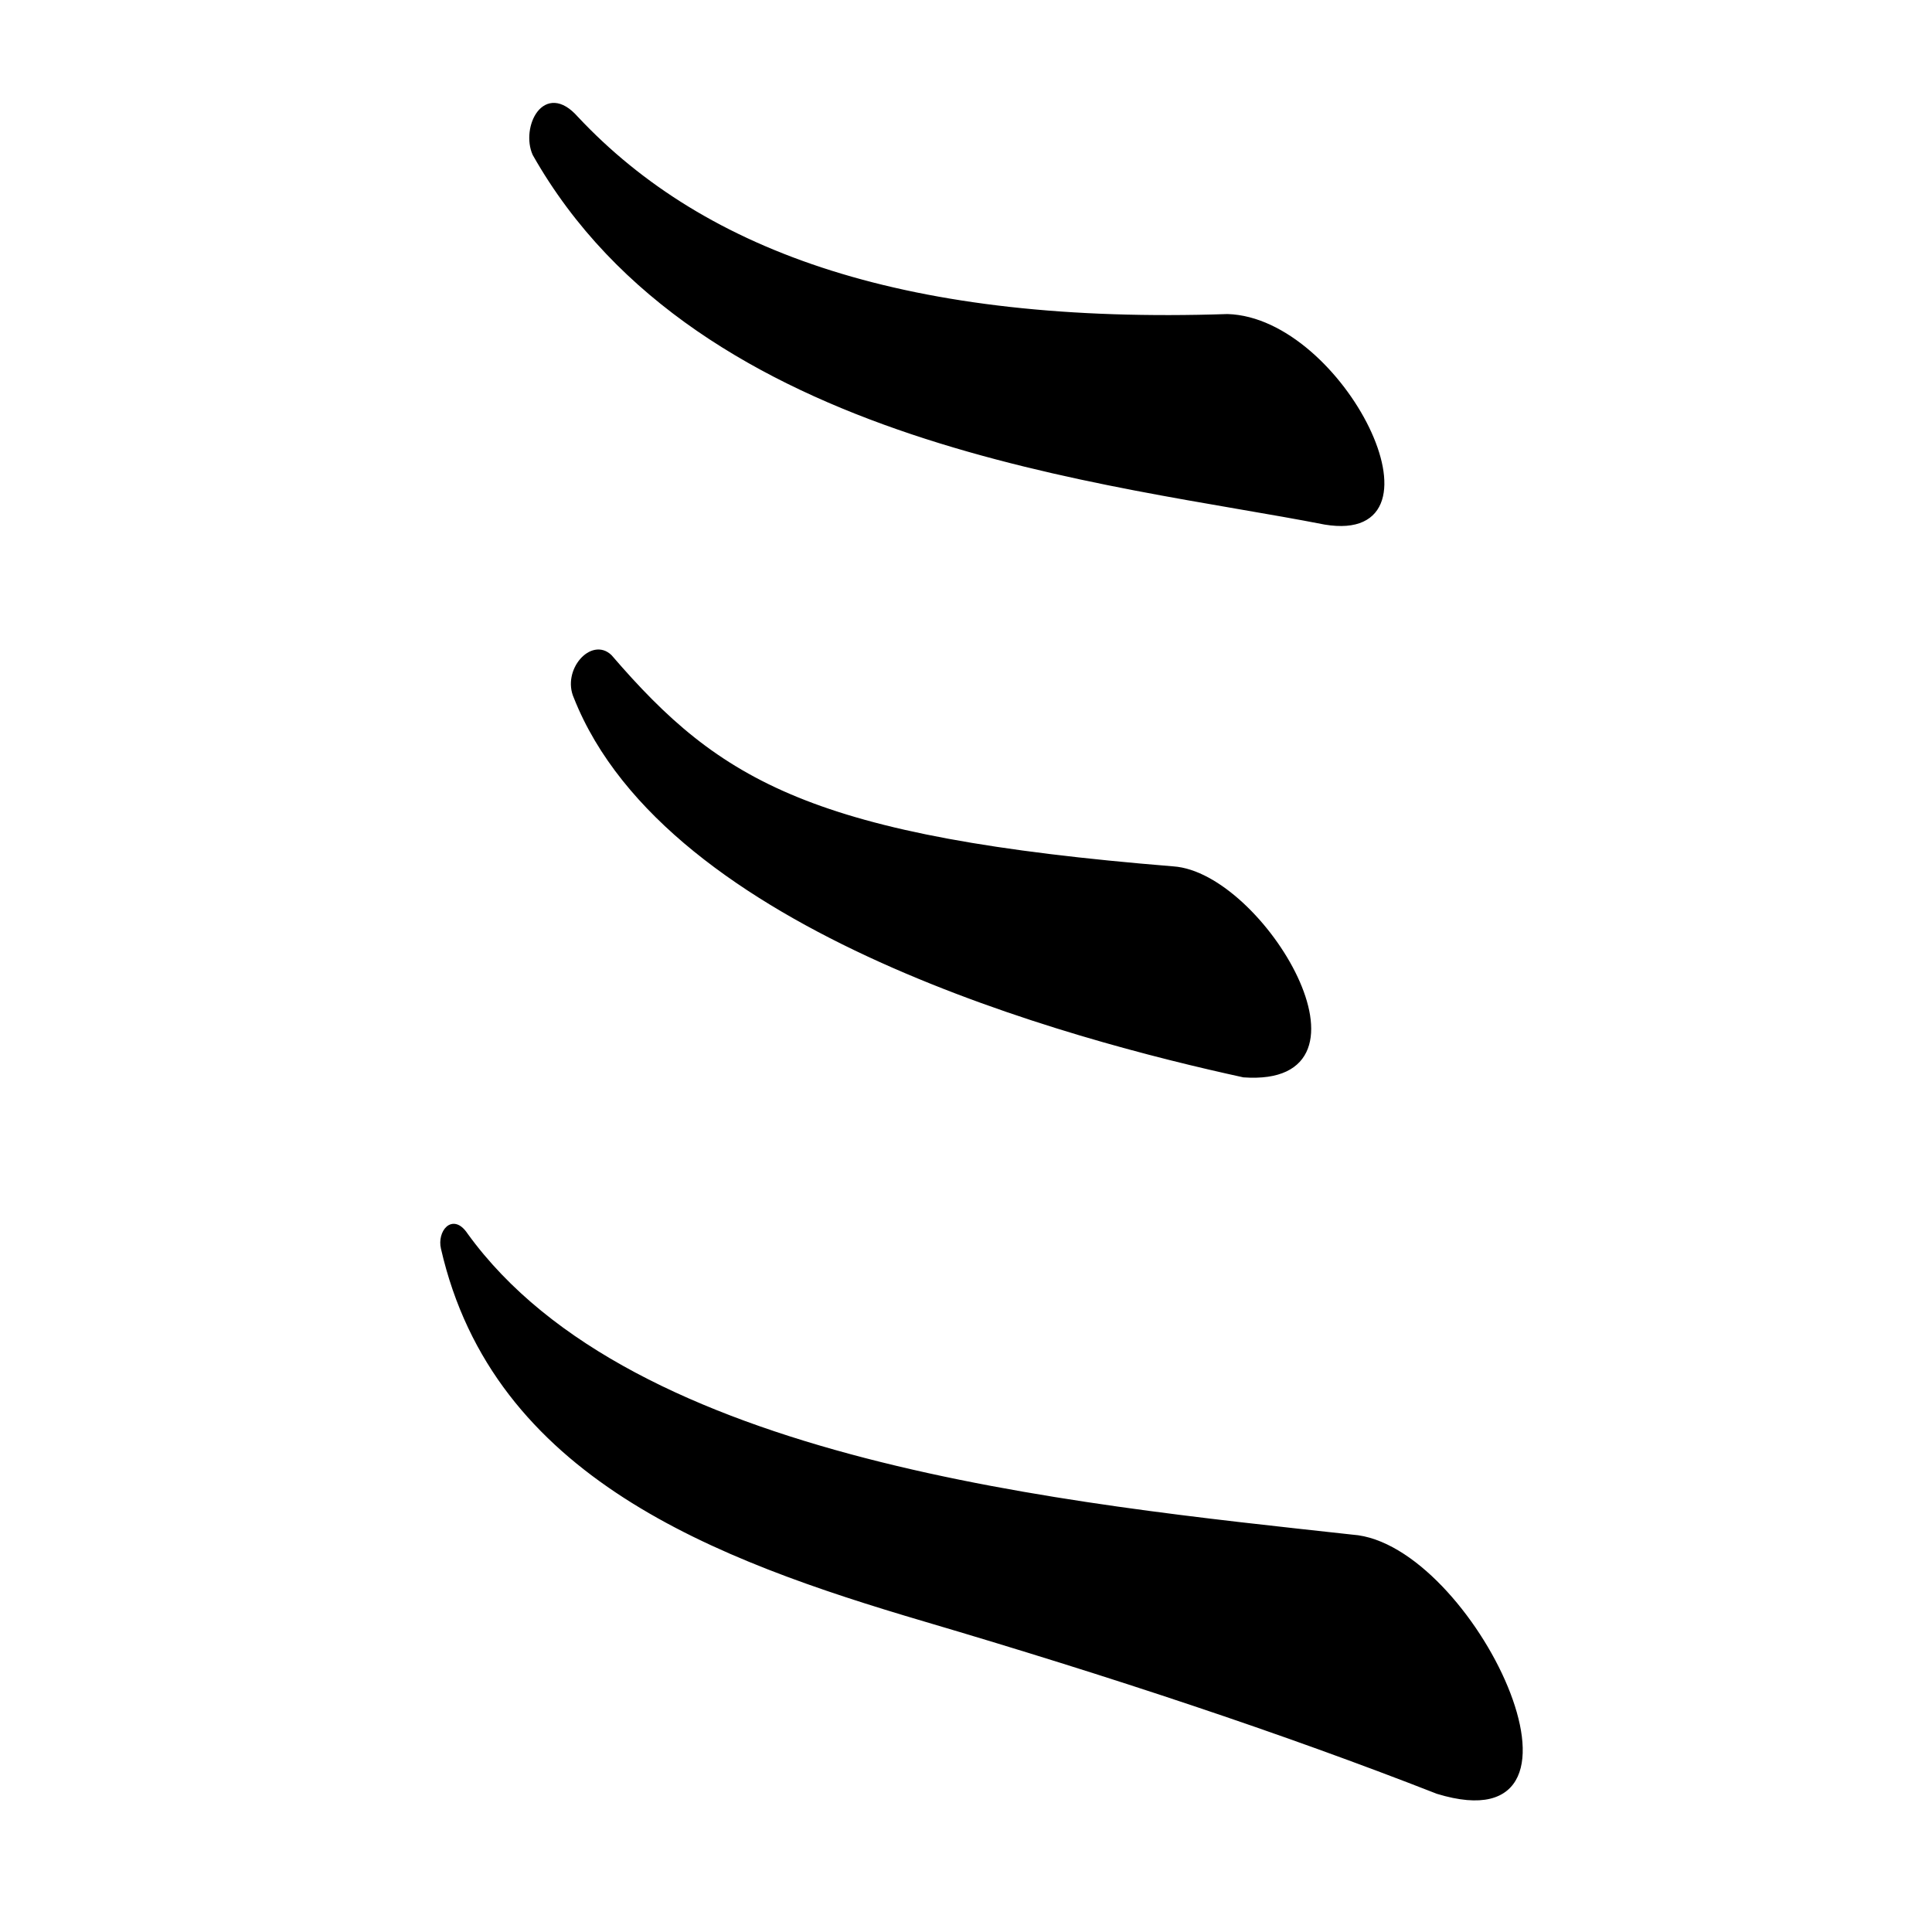 <?xml version="1.0" encoding="UTF-8" standalone="no"?>
<!-- Created with Inkscape (http://www.inkscape.org/) -->

<svg
   xmlns:dc="http://purl.org/dc/elements/1.1/"
   xmlns:cc="http://creativecommons.org/ns#"
   xmlns:rdf="http://www.w3.org/1999/02/22-rdf-syntax-ns#"
   xmlns:svg="http://www.w3.org/2000/svg"
   xmlns="http://www.w3.org/2000/svg"
   xmlns:sodipodi="http://sodipodi.sourceforge.net/DTD/sodipodi-0.dtd"
   xmlns:inkscape="http://www.inkscape.org/namespaces/inkscape"
   width="40mm"
   height="40mm"
   viewBox="0 0 40 40"
   version="1.1"
   id="svg956"
   inkscape:version="0.92.3 (2405546, 2018-03-11)"
   sodipodi:docname="logo.svg">
  <defs
     id="defs950" />
  <sodipodi:namedview
     id="base"
     pagecolor="#ffffff"
     bordercolor="#666666"
     borderopacity="1.0"
     inkscape:pageopacity="0.0"
     inkscape:pageshadow="2"
     inkscape:zoom="1.979899"
     inkscape:cx="43.514602"
     inkscape:cy="51.903402"
     inkscape:document-units="mm"
     inkscape:current-layer="layer1"
     showgrid="false"
     inkscape:window-width="952"
     inkscape:window-height="975"
     inkscape:window-x="960"
     inkscape:window-y="0"
     inkscape:window-maximized="0"
     showguides="false" />
  <g
     inkscape:label="Layer 1"
     inkscape:groupmode="layer"
     id="layer1"
     transform="translate(0,-257)">
    <path
       style="display:inline;opacity:1;fill:#000000;fill-opacity:1;stroke:#000000;stroke-width:0.1;stroke-linecap:butt;stroke-linejoin:miter;stroke-miterlimit:4;stroke-dasharray:none;stroke-opacity:1"
       d="m 11.926,259.451 c 2.666,2.845 6.901,4.321 13.489,4.101 2.368,0.073 4.656,4.692 2.021,4.26 -4.412,-0.866 -12.936,-1.576 -16.362,-7.626 -0.241,-0.538 0.205,-1.468 0.852,-0.735 z"
       id="path903"
       inkscape:connector-curvature="0"
       sodipodi:nodetypes="ccccc" />
    <path
       style="display:inline;opacity:1;fill:#000000;stroke:#000000;stroke-width:0.1;stroke-linecap:butt;stroke-linejoin:miter;stroke-miterlimit:4;stroke-dasharray:none;stroke-opacity:1;fill-opacity:1"
       d="m 12.626,270.6 c 2.264,2.63 4.17,3.778 11.661,4.387 1.837,0.122 4.428,4.477 1.463,4.269 -3.529,-0.77 -11.906,-2.977 -13.823,-7.826 -0.241,-0.538 0.331,-1.188 0.699,-0.83 z"
       id="path903-3"
       inkscape:connector-curvature="0"
       sodipodi:nodetypes="ccccc" />
    <path
       style="display:inline;opacity:1;fill:#000000;fill-opacity:1;stroke:#000000;stroke-width:0.1;stroke-linecap:butt;stroke-linejoin:miter;stroke-miterlimit:4;stroke-dasharray:none;stroke-opacity:1"
       d="m 9.64,282.57 c 3.438,4.757 12.486,5.606 18.357,6.253 2.447,0.169 5.426,6.382 1.769,5.269 -3.202,-1.253 -6.773,-2.435 -10.611,-3.567 -4.342,-1.281 -8.902,-2.976 -9.977,-7.685 -0.075,-0.313 0.19,-0.68 0.462,-0.27 z"
       id="path903-3-6"
       inkscape:connector-curvature="0"
       sodipodi:nodetypes="cccscc" />
  </g>
</svg>
